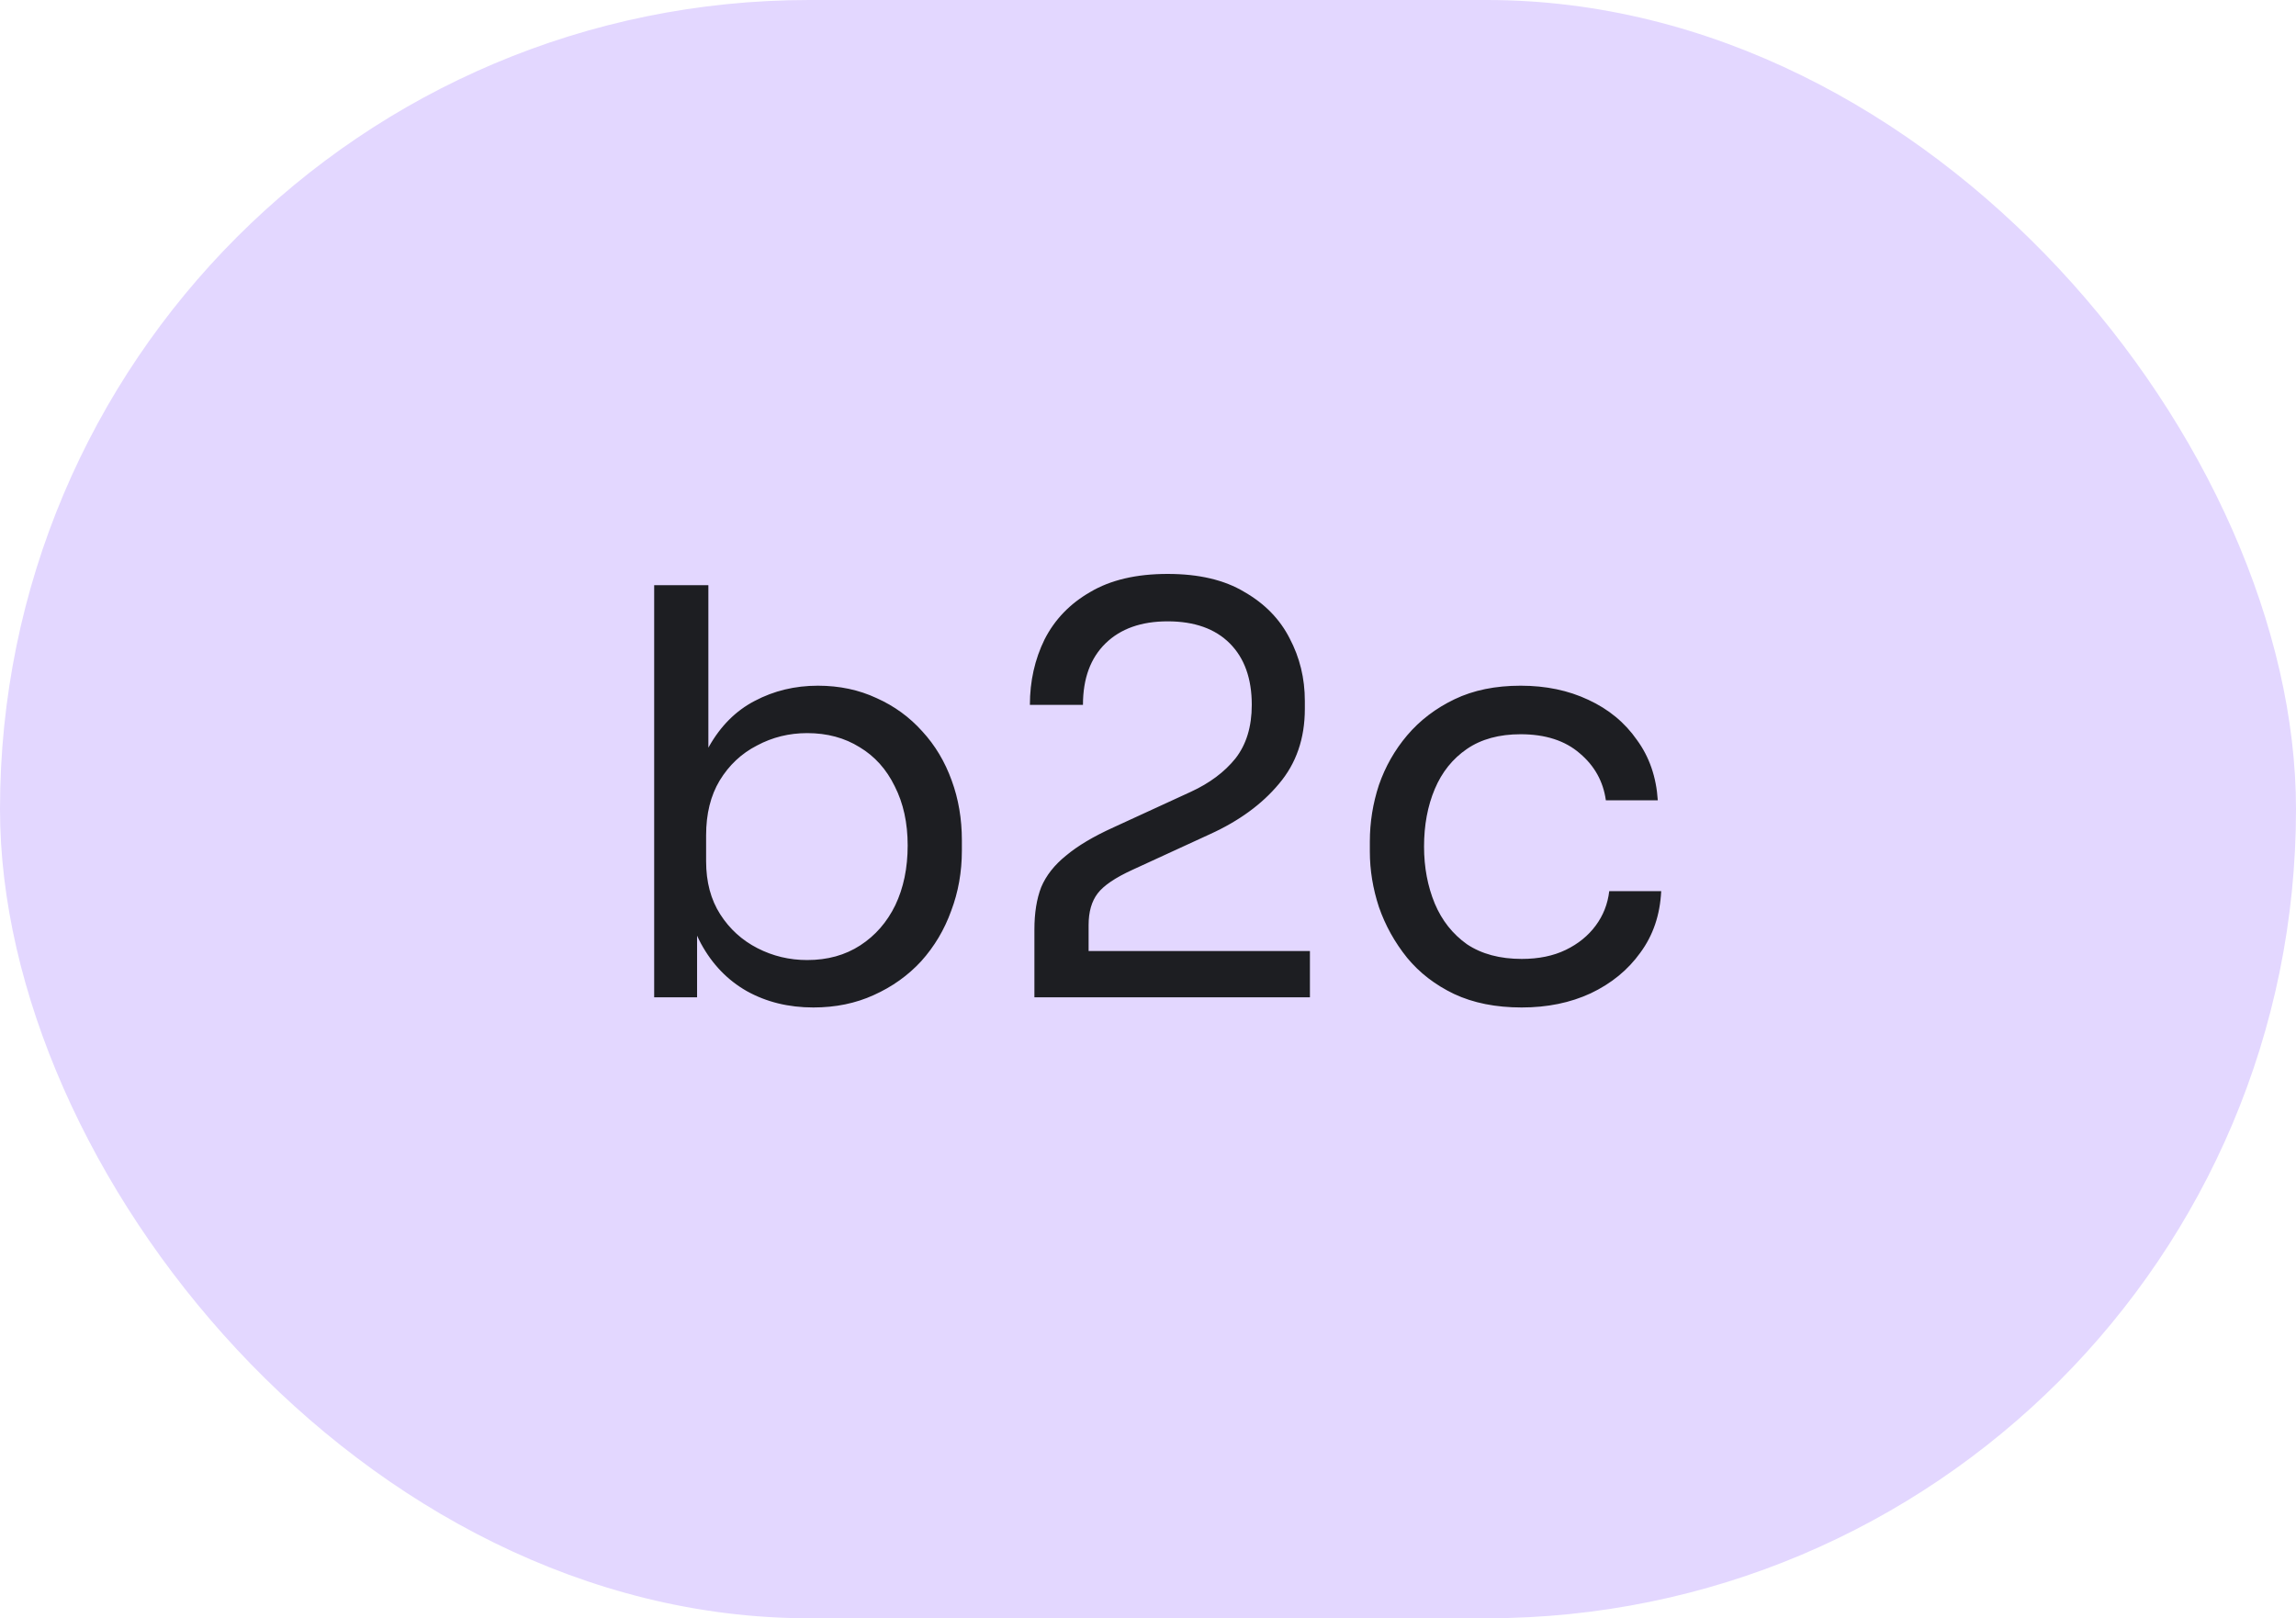 <?xml version="1.0" encoding="UTF-8"?> <svg xmlns="http://www.w3.org/2000/svg" width="122" height="86" viewBox="0 0 122 86" fill="none"> <rect width="122" height="86" rx="43" fill="#E3D7FF"></rect> <path d="M43.22 53.54C41.9 53.54 40.72 53.25 39.68 52.67C38.66 52.09 37.85 51.25 37.25 50.15C36.65 49.03 36.32 47.69 36.26 46.13H37.04V53H34.76V31.1H37.64V41.75L36.62 43.94C36.7 42.2 37.05 40.78 37.67 39.68C38.29 38.58 39.1 37.77 40.1 37.25C41.12 36.71 42.24 36.44 43.46 36.44C44.6 36.44 45.64 36.66 46.58 37.1C47.52 37.52 48.33 38.11 49.01 38.87C49.69 39.61 50.21 40.48 50.57 41.48C50.93 42.46 51.11 43.52 51.11 44.66V45.2C51.11 46.34 50.92 47.41 50.54 48.41C50.18 49.41 49.65 50.3 48.95 51.08C48.25 51.84 47.41 52.44 46.43 52.88C45.47 53.32 44.4 53.54 43.22 53.54ZM42.89 51.02C43.97 51.02 44.91 50.76 45.71 50.24C46.51 49.72 47.13 49.01 47.57 48.11C48.01 47.19 48.23 46.13 48.23 44.93C48.23 43.73 48 42.68 47.54 41.78C47.1 40.88 46.48 40.19 45.68 39.71C44.88 39.21 43.95 38.96 42.89 38.96C41.93 38.96 41.04 39.18 40.22 39.62C39.4 40.04 38.74 40.66 38.24 41.48C37.76 42.28 37.52 43.25 37.52 44.39V45.77C37.52 46.87 37.77 47.81 38.27 48.59C38.77 49.37 39.43 49.97 40.25 50.39C41.07 50.81 41.95 51.02 42.89 51.02ZM54.964 53V49.4C54.964 48.52 55.084 47.77 55.324 47.15C55.584 46.53 56.024 45.97 56.644 45.47C57.264 44.95 58.104 44.45 59.164 43.97L63.274 42.08C64.274 41.62 65.064 41.03 65.644 40.31C66.224 39.57 66.514 38.62 66.514 37.46C66.514 36.06 66.124 34.97 65.344 34.19C64.564 33.41 63.464 33.02 62.044 33.02C60.644 33.02 59.544 33.41 58.744 34.19C57.944 34.97 57.544 36.06 57.544 37.46H54.724C54.724 36.2 54.984 35.04 55.504 33.98C56.044 32.92 56.854 32.08 57.934 31.46C59.014 30.82 60.384 30.5 62.044 30.5C63.704 30.5 65.064 30.82 66.124 31.46C67.204 32.08 68.004 32.9 68.524 33.92C69.064 34.94 69.334 36.05 69.334 37.25V37.67C69.334 39.25 68.874 40.58 67.954 41.66C67.054 42.74 65.834 43.63 64.294 44.33L60.184 46.22C59.264 46.64 58.644 47.06 58.324 47.48C58.004 47.9 57.844 48.46 57.844 49.16V51.92L57.064 50.54H69.604V53H54.964ZM80.859 53.54C79.478 53.54 78.278 53.3 77.258 52.82C76.258 52.34 75.428 51.7 74.769 50.9C74.109 50.08 73.609 49.18 73.269 48.2C72.948 47.22 72.788 46.24 72.788 45.26V44.72C72.788 43.7 72.948 42.7 73.269 41.72C73.609 40.74 74.109 39.86 74.769 39.08C75.448 38.28 76.288 37.64 77.288 37.16C78.288 36.68 79.459 36.44 80.799 36.44C82.138 36.44 83.338 36.69 84.398 37.19C85.478 37.69 86.338 38.4 86.978 39.32C87.638 40.22 88.008 41.29 88.088 42.53H85.329C85.189 41.53 84.728 40.7 83.948 40.04C83.168 39.36 82.118 39.02 80.799 39.02C79.659 39.02 78.709 39.28 77.948 39.8C77.189 40.32 76.618 41.03 76.239 41.93C75.859 42.83 75.668 43.85 75.668 44.99C75.668 46.09 75.859 47.1 76.239 48.02C76.618 48.92 77.189 49.64 77.948 50.18C78.728 50.7 79.698 50.96 80.859 50.96C81.758 50.96 82.538 50.8 83.198 50.48C83.859 50.16 84.388 49.73 84.788 49.19C85.189 48.65 85.428 48.04 85.508 47.36H88.269C88.209 48.62 87.838 49.71 87.159 50.63C86.499 51.55 85.618 52.27 84.519 52.79C83.439 53.29 82.219 53.54 80.859 53.54Z" fill="#1D1E22"></path> </svg> 